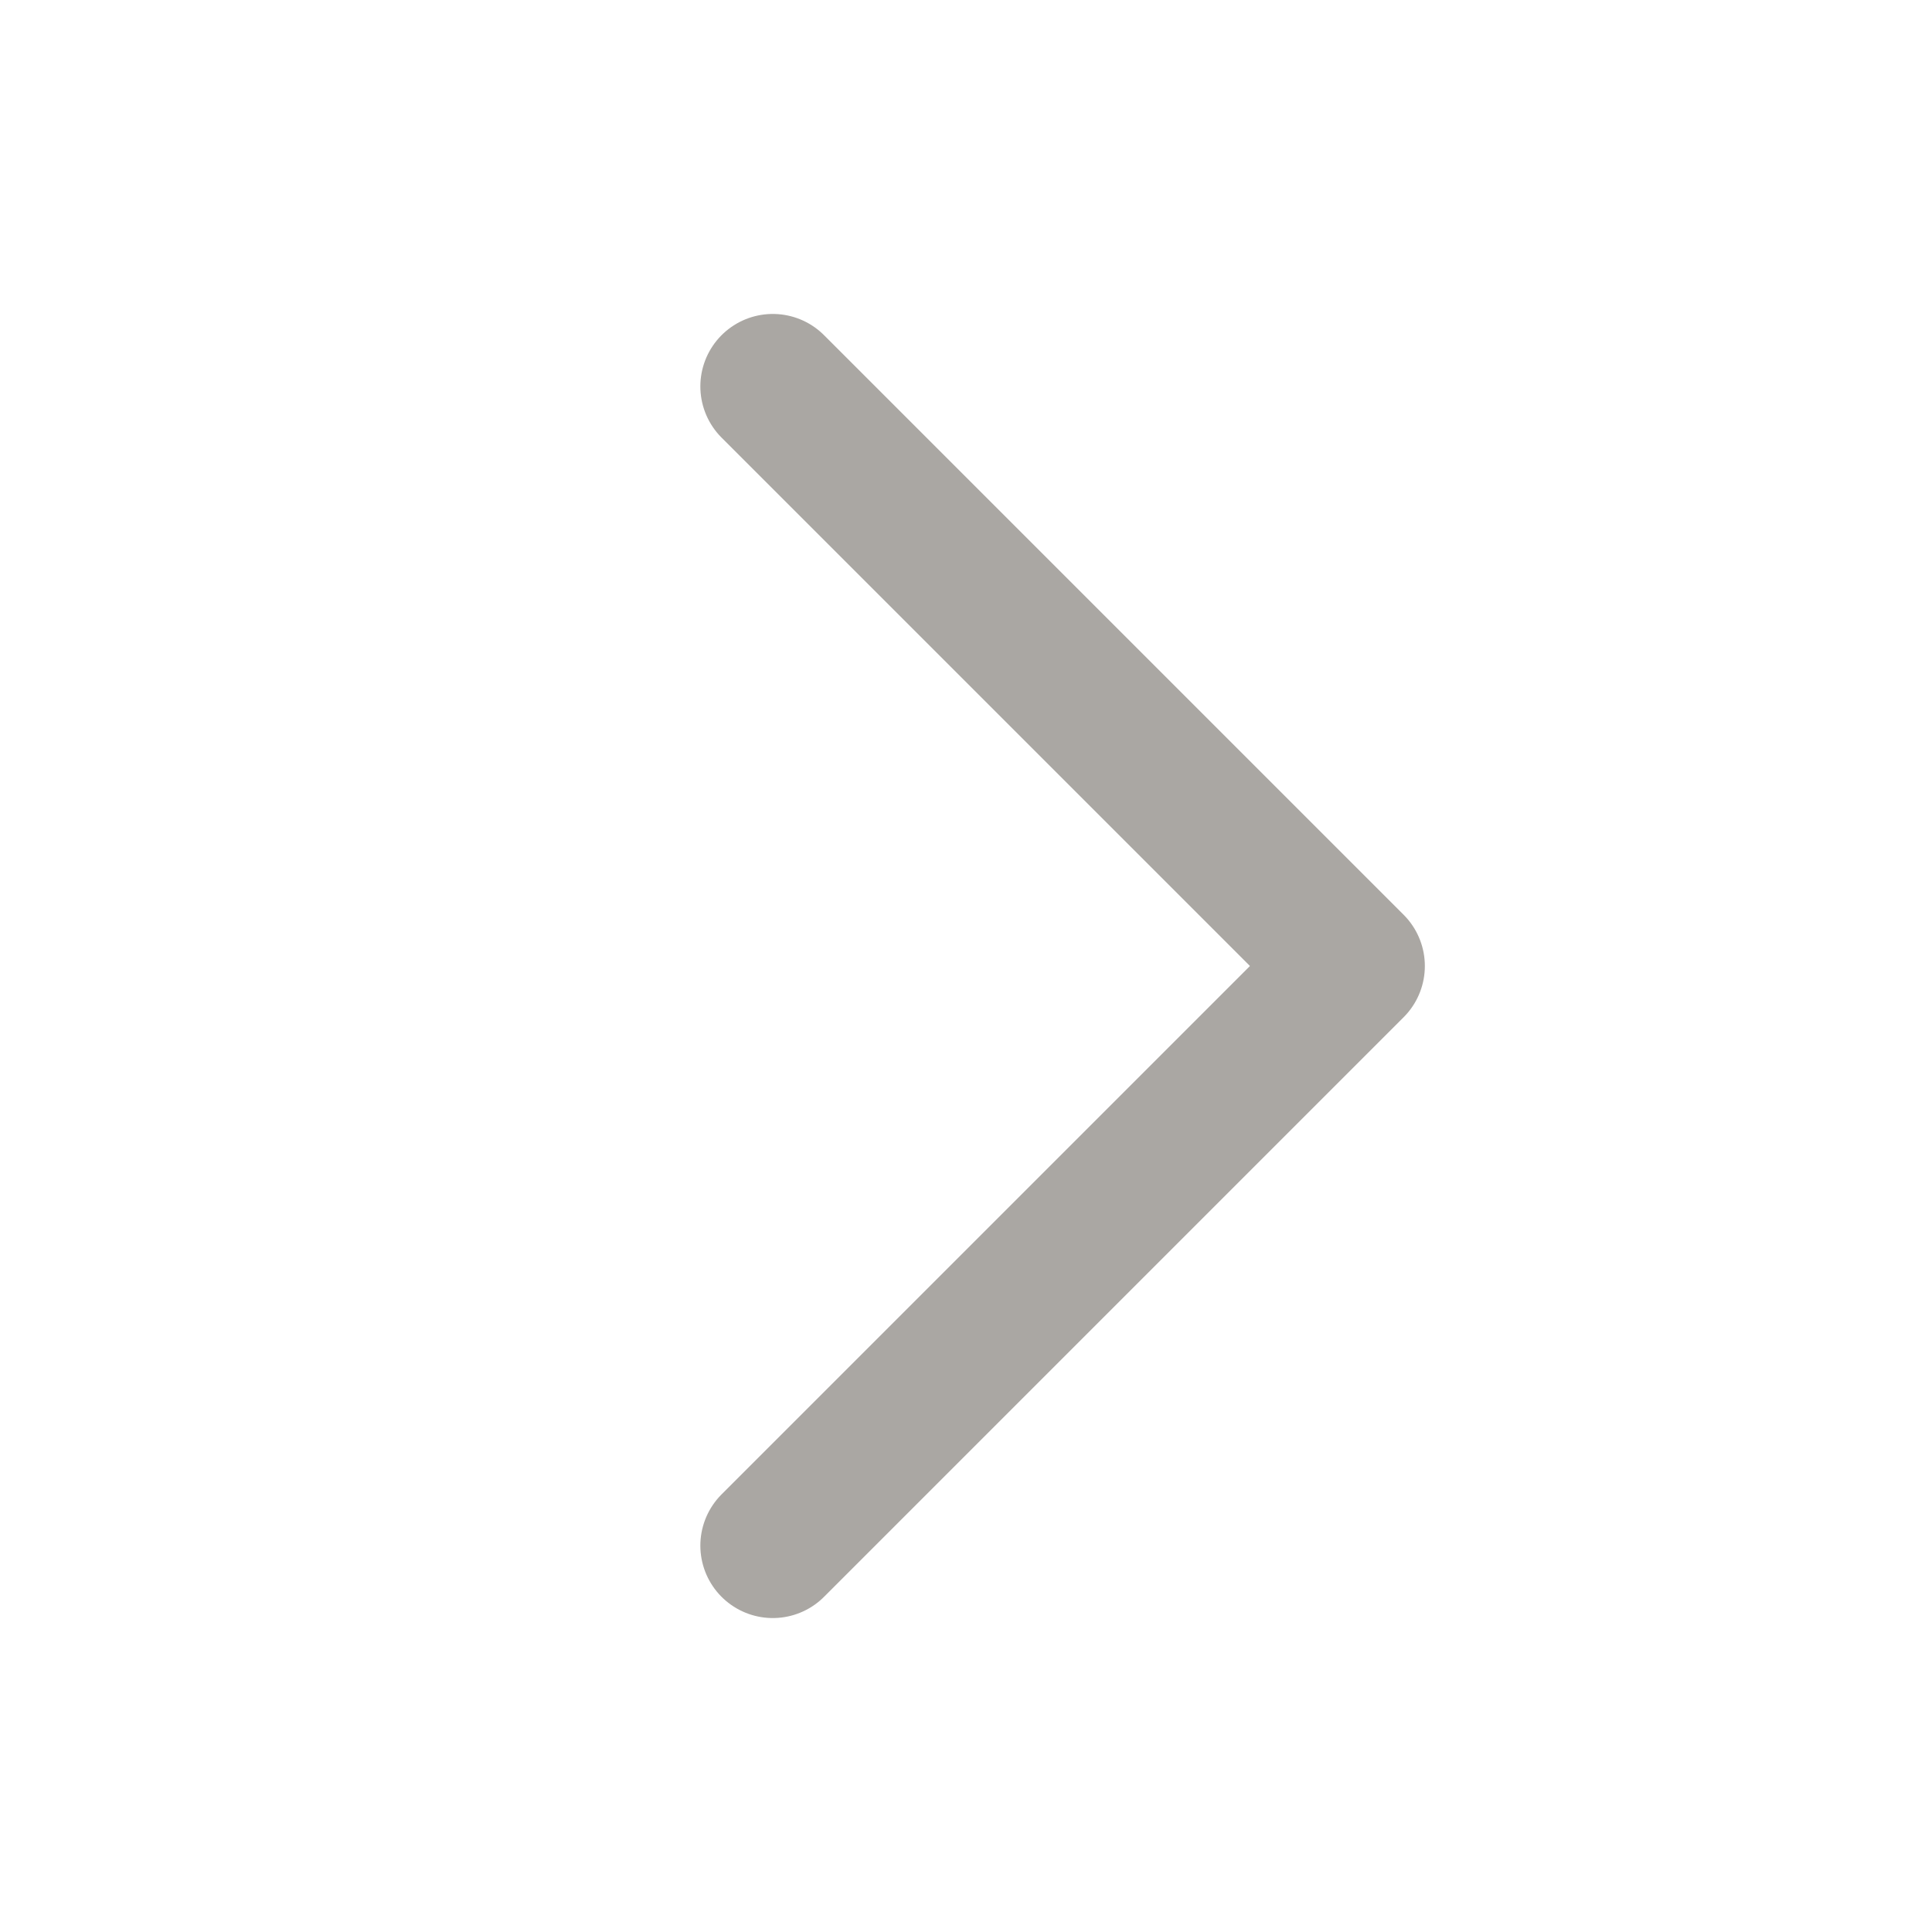 <svg width="20" height="20" viewBox="0 0 20 20" fill="none" xmlns="http://www.w3.org/2000/svg">
<path d="M8 4L14 10L8 16" stroke="#AAA7A3" stroke-width="1.5" stroke-miterlimit="16" stroke-linecap="round" stroke-linejoin="round"/>
</svg>
